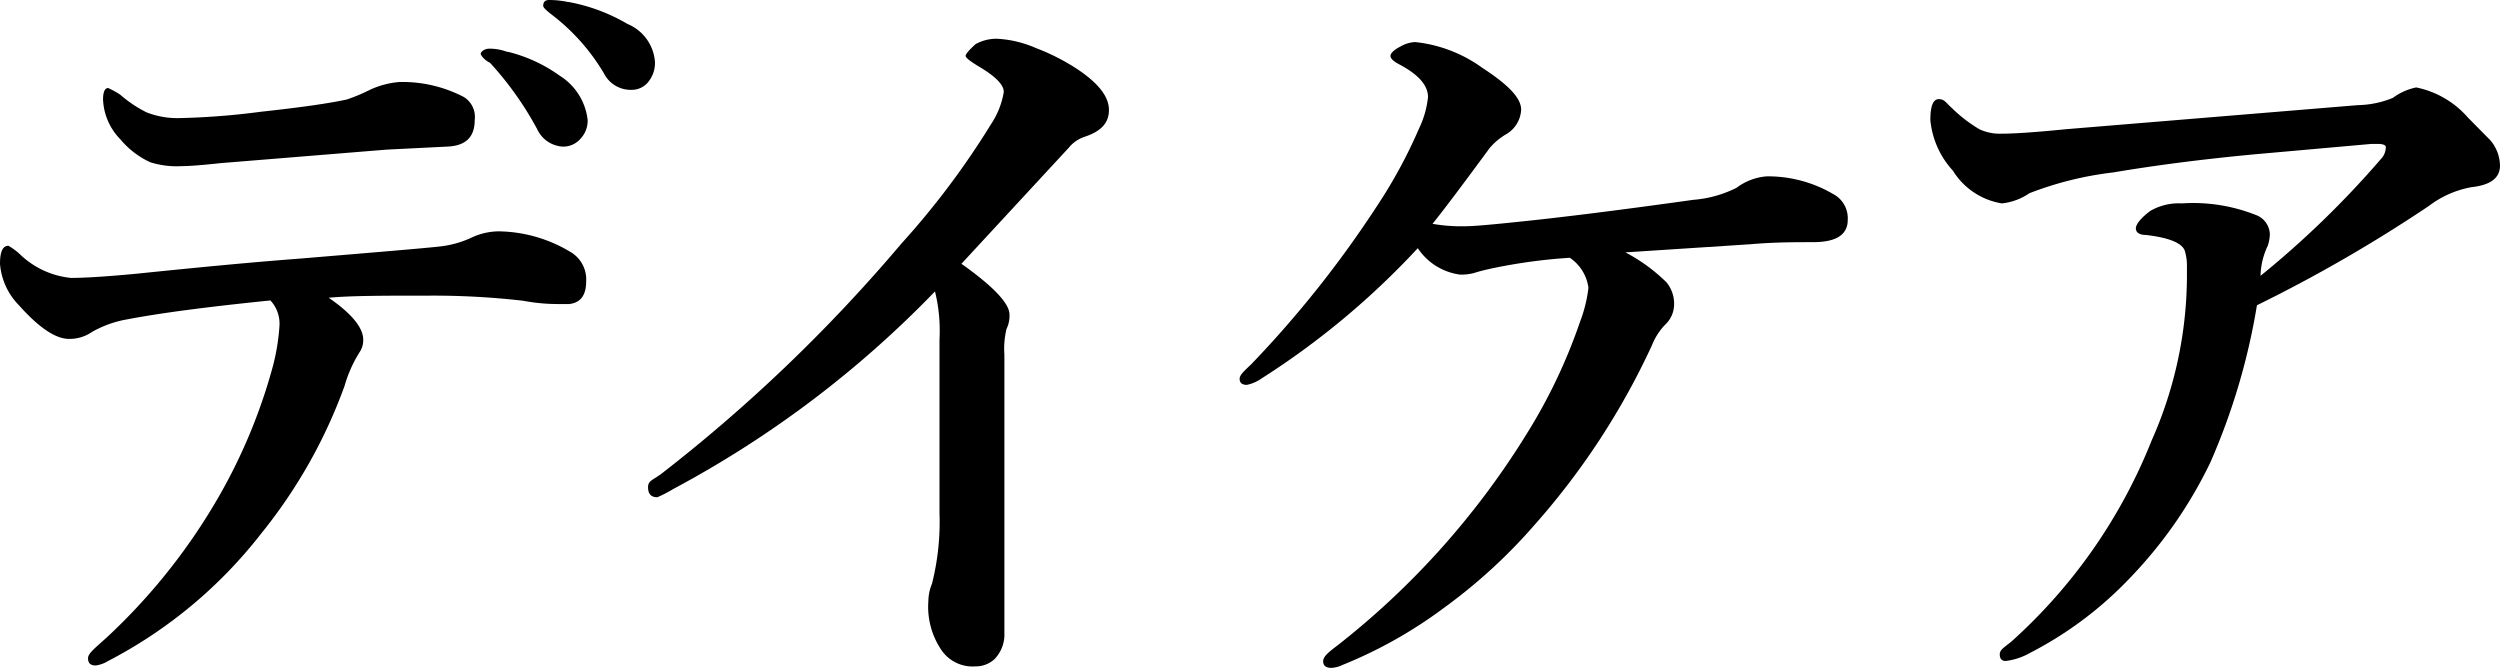 <svg xmlns="http://www.w3.org/2000/svg" viewBox="0 0 83.21 22.23"><title>アセット 30</title><g id="レイヤー_2" data-name="レイヤー 2"><g id="layer_1" data-name="layer 1"><path d="M4.55,9.11c2.13-.22,3.93-.39,5.4-.5,2.63-.22,4.21-.35,4.72-.41a3.35,3.35,0,0,0,1-.28,2.18,2.18,0,0,1,.92-.22,4.73,4.73,0,0,1,2.37.67,1.06,1.06,0,0,1,.55,1q0,.69-.57.75h-.28c-.25,0-.66,0-1.25-.11a26.24,26.24,0,0,0-3.1-.17c-1.5,0-2.62,0-3.37.07.77.53,1.15,1,1.15,1.4a.71.71,0,0,1-.12.41,4.33,4.33,0,0,0-.5,1.12A17,17,0,0,1,8.7,17.75,15.49,15.49,0,0,1,3.6,22a1.08,1.08,0,0,1-.41.15c-.18,0-.26-.08-.26-.24s.21-.32.62-.69a20,20,0,0,0,3.68-4.6,18.37,18.37,0,0,0,1.85-4.42,7.06,7.06,0,0,0,.22-1.33A1.13,1.13,0,0,0,9,10q-3.16.32-4.77.63a3.6,3.6,0,0,0-1.17.42,1.31,1.31,0,0,1-.76.23c-.45,0-1-.37-1.67-1.12A2.21,2.21,0,0,1,0,8.78c0-.4.09-.6.28-.6a2.06,2.06,0,0,1,.37.27,2.85,2.85,0,0,0,1.71.8C2.86,9.25,3.59,9.2,4.55,9.11ZM8.68,3.72c1.28-.14,2.23-.27,2.87-.41A5.87,5.87,0,0,0,12.29,3a2.85,2.85,0,0,1,1-.27,4.41,4.41,0,0,1,2.15.5A.78.78,0,0,1,15.8,4c0,.57-.31.86-.93.88l-2,.1-5.53.45c-.64.07-1.07.1-1.3.1A2.92,2.92,0,0,1,5,5.4a2.86,2.86,0,0,1-1-.77,2,2,0,0,1-.57-1.32c0-.25.06-.38.17-.38A2.94,2.94,0,0,1,4,3.15a4.12,4.12,0,0,0,.88.59A2.8,2.8,0,0,0,6,3.93,24.43,24.43,0,0,0,8.68,3.72Zm8.21-2a5,5,0,0,1,1.74.8A2,2,0,0,1,19.56,4a.88.88,0,0,1-.24.62.76.76,0,0,1-.59.26,1,1,0,0,1-.85-.58,10.9,10.9,0,0,0-1.57-2.21C16.12,2,16,1.84,16,1.79s.1-.17.29-.17A1.65,1.65,0,0,1,16.89,1.73Zm2-1.66a6,6,0,0,1,2,.74,1.48,1.48,0,0,1,.91,1.27,1,1,0,0,1-.26.7.7.7,0,0,1-.51.22,1,1,0,0,1-.93-.55A6.82,6.82,0,0,0,18.38.5q-.3-.23-.3-.3c0-.13.06-.2.19-.2A3,3,0,0,1,18.92.07Z"/><path d="M31.12,9.7a35,35,0,0,1-8.7,6.57,4.57,4.57,0,0,1-.54.28c-.21,0-.31-.11-.31-.33s.14-.23.43-.44a53,53,0,0,0,8-7.67,26.93,26.93,0,0,0,3-4,2.7,2.7,0,0,0,.41-1.05c0-.24-.28-.52-.82-.84q-.45-.27-.45-.36t.33-.39a1.43,1.43,0,0,1,.72-.18,3.69,3.69,0,0,1,1.29.31,7,7,0,0,1,1.36.69c.71.47,1.07.92,1.07,1.37s-.28.72-.83.9a1.14,1.14,0,0,0-.51.36L32,8.78c1.06.75,1.6,1.32,1.6,1.69a1,1,0,0,1-.1.48,2.82,2.82,0,0,0-.07.85v3.61l0,5.65a1.18,1.18,0,0,1-.33.88.92.92,0,0,1-.63.24,1.26,1.26,0,0,1-1.12-.52A2.57,2.57,0,0,1,30.9,20a1.54,1.54,0,0,1,.12-.57,8.41,8.41,0,0,0,.25-2.36l0-5.77A5.45,5.45,0,0,0,31.12,9.7Z"/><path d="M50.37,7.4c1.5-.15,3.5-.4,6-.75a3.87,3.87,0,0,0,1.43-.4,1.91,1.91,0,0,1,1-.38A4.28,4.28,0,0,1,61,6.45a.91.91,0,0,1,.5.87c0,.49-.38.74-1.15.74-.6,0-1.3,0-2.1.07L54.1,8.4a5.77,5.77,0,0,1,1.37,1,1.12,1.12,0,0,1,.25.76.93.93,0,0,1-.3.65,2.1,2.1,0,0,0-.44.69,24.44,24.44,0,0,1-3.93,6,18,18,0,0,1-3,2.74,15.09,15.09,0,0,1-3.36,1.89,1,1,0,0,1-.37.1c-.18,0-.28-.07-.28-.22s.16-.29.48-.53a26.82,26.82,0,0,0,6.27-7,18.06,18.06,0,0,0,1.8-3.77,4.71,4.71,0,0,0,.28-1.13,1.43,1.43,0,0,0-.62-1,18.13,18.13,0,0,0-2.48.33q-.44.09-.72.18a1.64,1.64,0,0,1-.45.05,2,2,0,0,1-1.41-.88A26.44,26.44,0,0,1,42,12.59a1.31,1.31,0,0,1-.5.22c-.16,0-.24-.07-.24-.2s.13-.24.4-.5a35.86,35.86,0,0,0,4.17-5.25,16.4,16.4,0,0,0,1.4-2.58,3.17,3.17,0,0,0,.3-1.05c0-.39-.32-.76-1-1.11-.16-.09-.25-.18-.25-.26s.11-.2.33-.31a1.08,1.08,0,0,1,.49-.15,4.63,4.63,0,0,1,2.24.86c.86.56,1.29,1,1.29,1.39a1,1,0,0,1-.52.83,2.12,2.12,0,0,0-.53.45c-.89,1.21-1.52,2.05-1.9,2.52a5.56,5.56,0,0,0,1.11.08C49,7.53,49.51,7.49,50.37,7.4Z"/><path d="M78.47,3.5a3.25,3.25,0,0,0,1.17-.24,2,2,0,0,1,.78-.35,3.1,3.1,0,0,1,1.72,1l.75.76a1.34,1.34,0,0,1,.32.84c0,.41-.31.65-.95.72a3.3,3.3,0,0,0-1.41.62,49,49,0,0,1-5.73,3.31,21.77,21.77,0,0,1-1.55,5.23,14.71,14.71,0,0,1-2.66,3.83,12.41,12.41,0,0,1-3.34,2.51,2.18,2.18,0,0,1-.81.27c-.13,0-.2-.07-.2-.22s.13-.22.38-.42a17.83,17.83,0,0,0,4.68-6.71A13.54,13.54,0,0,0,72.79,9.2V8.91a1.78,1.78,0,0,0-.07-.56c-.09-.26-.52-.44-1.3-.53-.22,0-.33-.09-.33-.22s.16-.34.48-.58a1.89,1.89,0,0,1,1.05-.25,5.66,5.66,0,0,1,2.45.38.71.71,0,0,1,.48.65,1.33,1.33,0,0,1-.07.38,2.43,2.43,0,0,0-.24,1,31.35,31.35,0,0,0,4-3.88.58.58,0,0,0,.17-.4c0-.07-.09-.11-.27-.11h-.21L75,5.14c-1.69.16-3.25.36-4.67.6a11.31,11.31,0,0,0-2.78.69,2,2,0,0,1-.92.34A2.36,2.36,0,0,1,65,5.68,2.89,2.89,0,0,1,64.25,4c0-.47.09-.7.28-.7s.22.1.44.3a4.77,4.77,0,0,0,.91.7,1.59,1.59,0,0,0,.72.15c.45,0,1.17-.05,2.17-.15Z"/></g></g></svg>